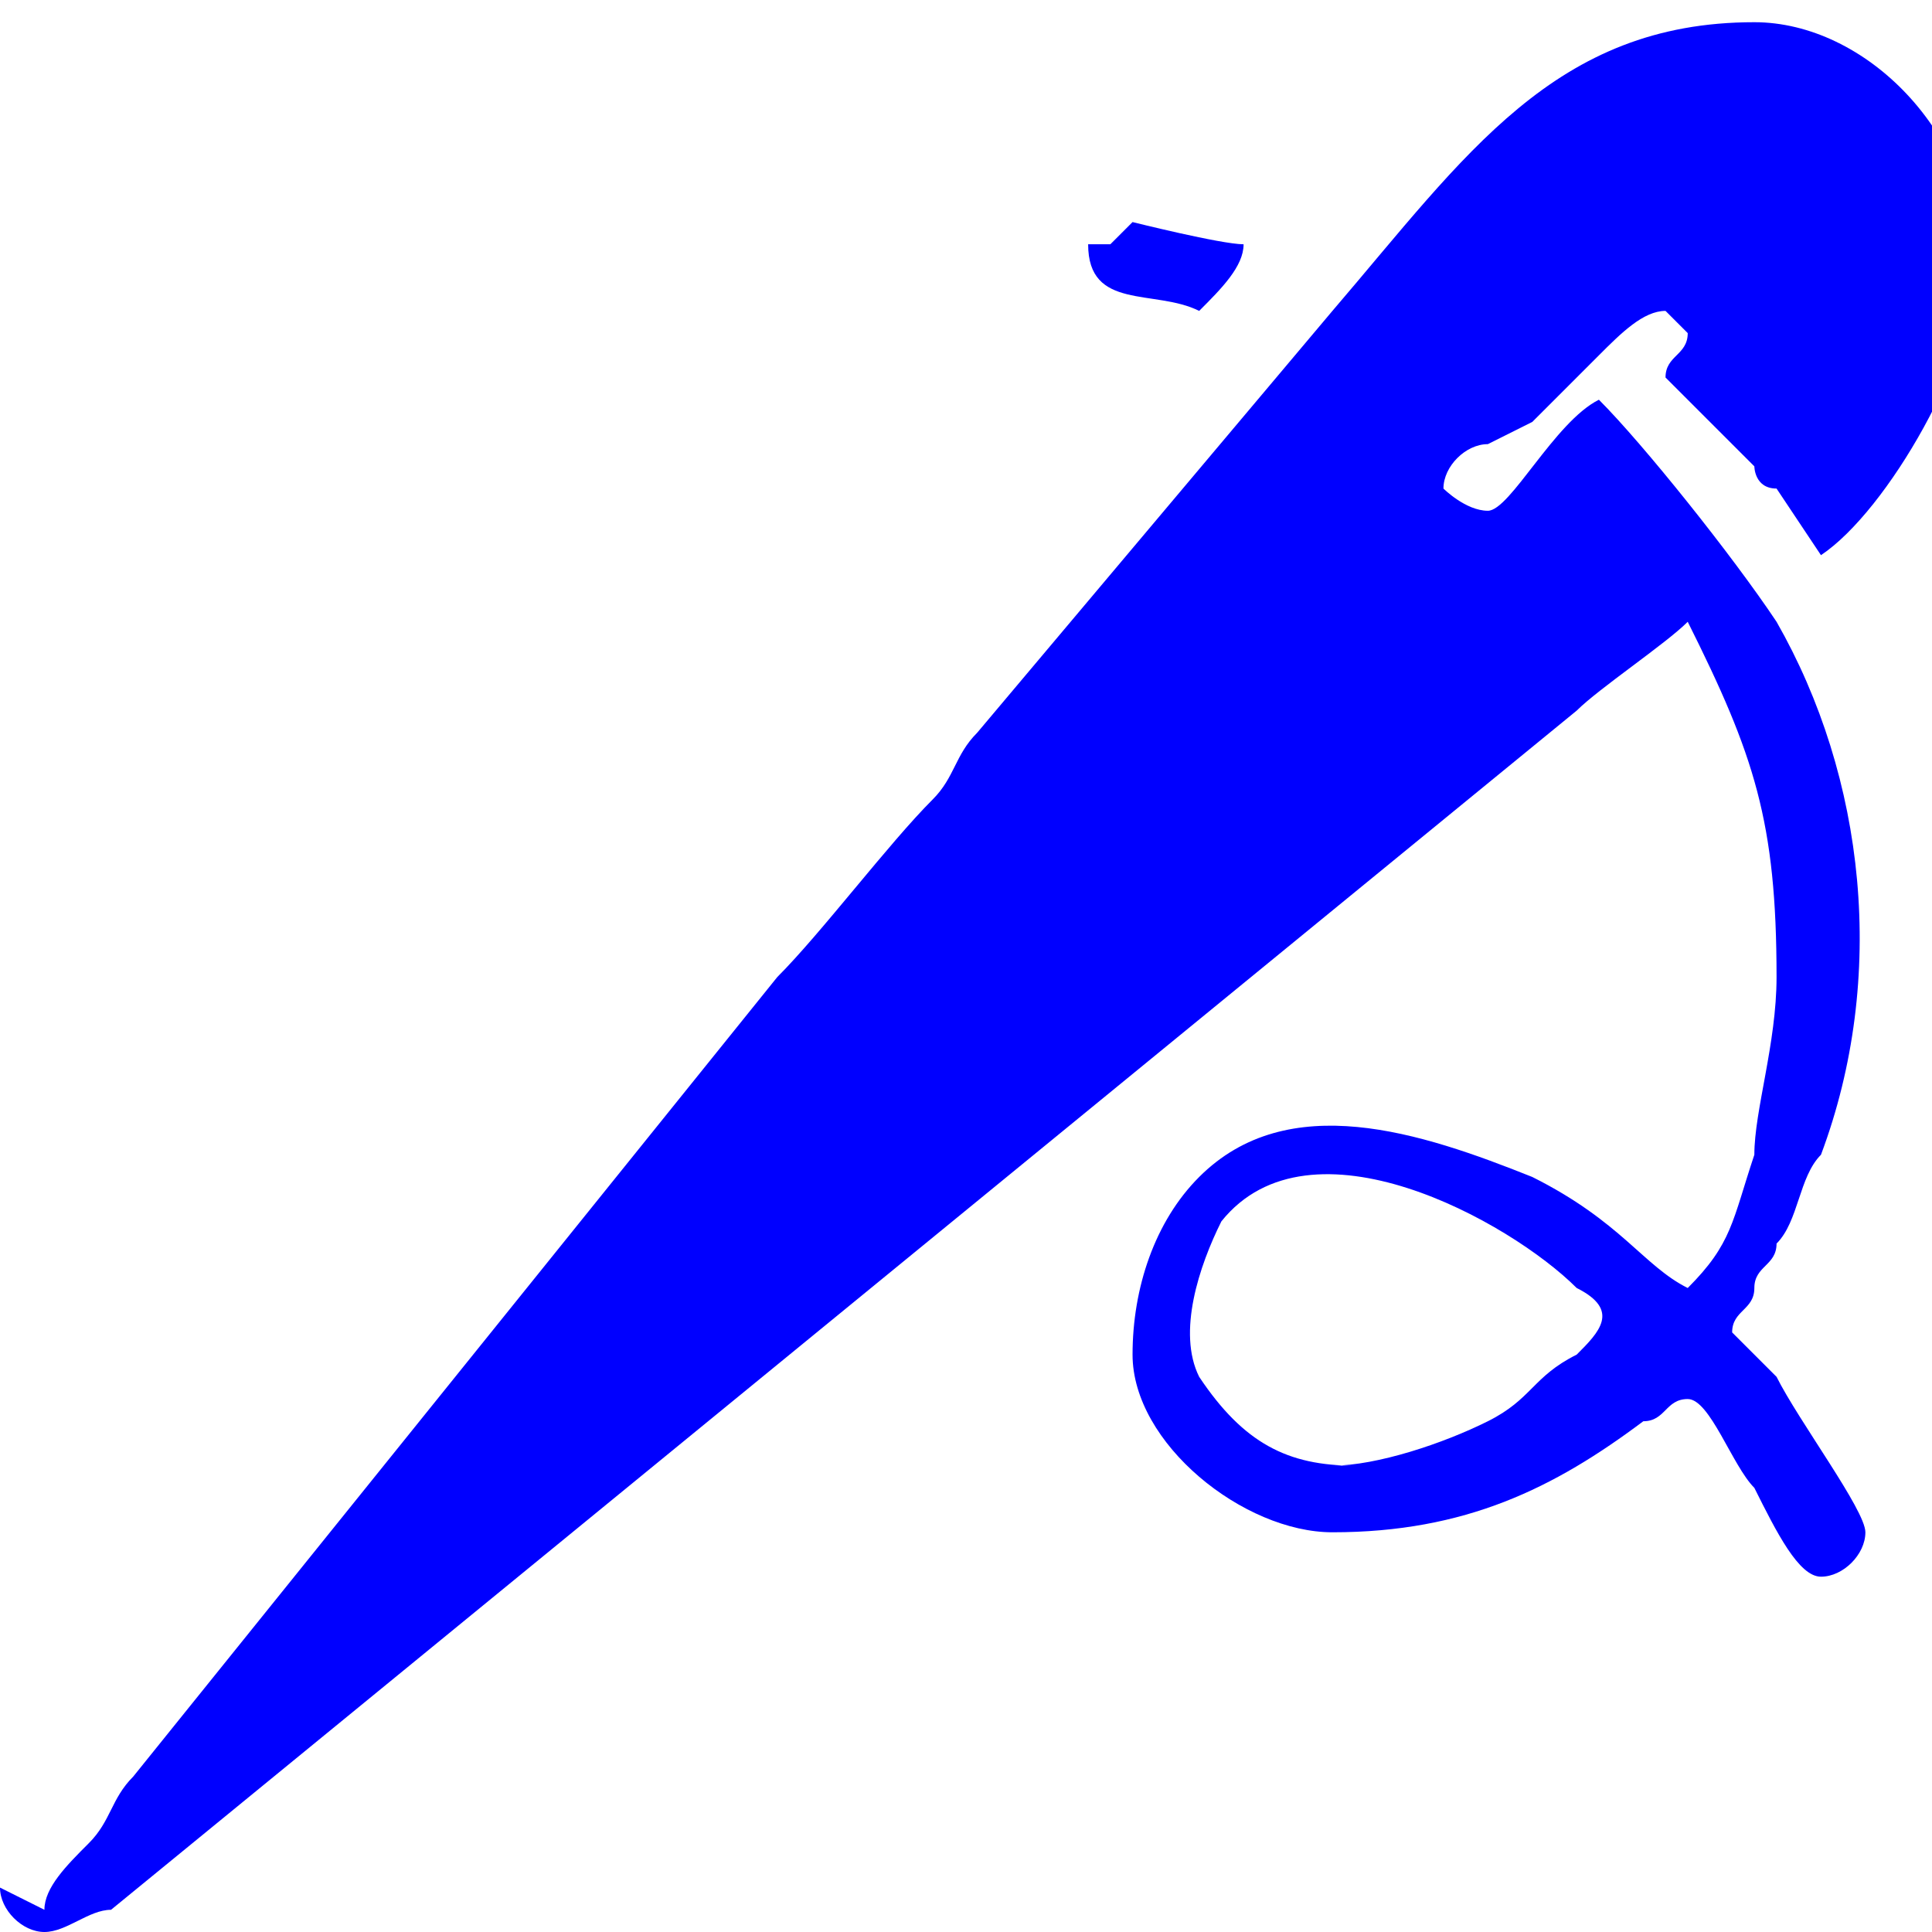 <?xml version="1.0" encoding="UTF-8"?>
<!DOCTYPE svg PUBLIC "-//W3C//DTD SVG 1.1//EN" "http://www.w3.org/Graphics/SVG/1.1/DTD/svg11.dtd">
<!-- Creator: CorelDRAW 2020 (64-Bit Evaluation Version) -->
<svg xmlns="http://www.w3.org/2000/svg" xml:space="preserve" width="0.167in" height="0.167in" version="1.1" style="shape-rendering:geometricPrecision; text-rendering:geometricPrecision; image-rendering:optimizeQuality; fill-rule:evenodd; clip-rule:evenodd"
viewBox="0 0 0.87 0.87"
 xmlns:xlink="http://www.w3.org/1999/xlink"
 xmlns:xodm="http://www.corel.com/coreldraw/odm/2003">
 <defs>
  <style type="text/css">
   <![CDATA[
    .fil0 {fill:blue}
   ]]>
  </style>
 </defs>
 <g id="Layer_x0020_1">
  <g id="_1904734731088">
   <path class="fil0" d="M0.61 0.66c-0.03,0 -0.05,-0.01 -0.07,-0.04 -0.01,-0.02 -0,-0.05 0.01,-0.07 0.04,-0.05 0.13,0 0.16,0.03 0.02,0.01 0.01,0.02 0,0.03 -0.02,0.01 -0.02,0.02 -0.04,0.03 -0.02,0.01 -0.05,0.02 -0.07,0.02zm-0.61 0.19c0,0.01 0.01,0.02 0.02,0.02 0.01,0 0.02,-0.01 0.03,-0.01l0.66 -0.54c0.01,-0.01 0.04,-0.03 0.05,-0.04 0.03,0.06 0.04,0.09 0.04,0.16 0,0.03 -0.01,0.06 -0.01,0.08 -0.01,0.03 -0.01,0.04 -0.03,0.06 -0.02,-0.01 -0.03,-0.03 -0.07,-0.05 -0.05,-0.02 -0.11,-0.04 -0.15,0 -0.02,0.02 -0.03,0.05 -0.03,0.08 0,0.04 0.05,0.08 0.09,0.08 0.06,0 0.1,-0.02 0.14,-0.05 0.01,-0 0.01,-0.01 0.02,-0.01 0.01,0 0.02,0.03 0.03,0.04 0.01,0.02 0.02,0.04 0.03,0.04 0.01,0 0.02,-0.01 0.02,-0.02 0,-0.01 -0.03,-0.05 -0.04,-0.07l-0.02 -0.02c0,-0.01 0.01,-0.01 0.01,-0.02 0,-0.01 0.01,-0.01 0.01,-0.02 0.01,-0.01 0.01,-0.03 0.02,-0.04 0.03,-0.08 0.02,-0.17 -0.02,-0.24 -0.02,-0.03 -0.06,-0.08 -0.08,-0.1 -0.02,0.01 -0.04,0.05 -0.05,0.05 -0.01,0 -0.02,-0.01 -0.02,-0.01 0,-0.01 0.01,-0.02 0.02,-0.02l0.02 -0.01c0,-0 0,-0 0,-0 0.01,-0.01 0.02,-0.02 0.03,-0.03 0.01,-0.01 0.02,-0.02 0.03,-0.02 0,0 0.01,0.01 0.01,0.01 0,0.01 -0.01,0.01 -0.01,0.02l0.04 0.04c0,0 0,0.01 0.01,0.01l0.02 0.03c0.03,-0.02 0.07,-0.09 0.07,-0.13 0,-0.06 -0.05,-0.11 -0.1,-0.11 -0.09,0 -0.13,0.06 -0.19,0.13l-0.16 0.19c-0.01,0.01 -0.01,0.02 -0.02,0.03 -0.02,0.02 -0.05,0.06 -0.07,0.08l-0.29 0.36c-0.01,0.01 -0.01,0.02 -0.02,0.03 -0.01,0.01 -0.02,0.02 -0.02,0.03z"/>
   <path class="fil0" d="M0.49 0.11c0,0.03 0.03,0.02 0.05,0.03 0.01,-0.01 0.02,-0.02 0.02,-0.03 -0.01,-0 -0.05,-0.01 -0.05,-0.01 -0,0 -0.01,0.01 -0.01,0.01z"/>
  </g>
 </g>
</svg>

